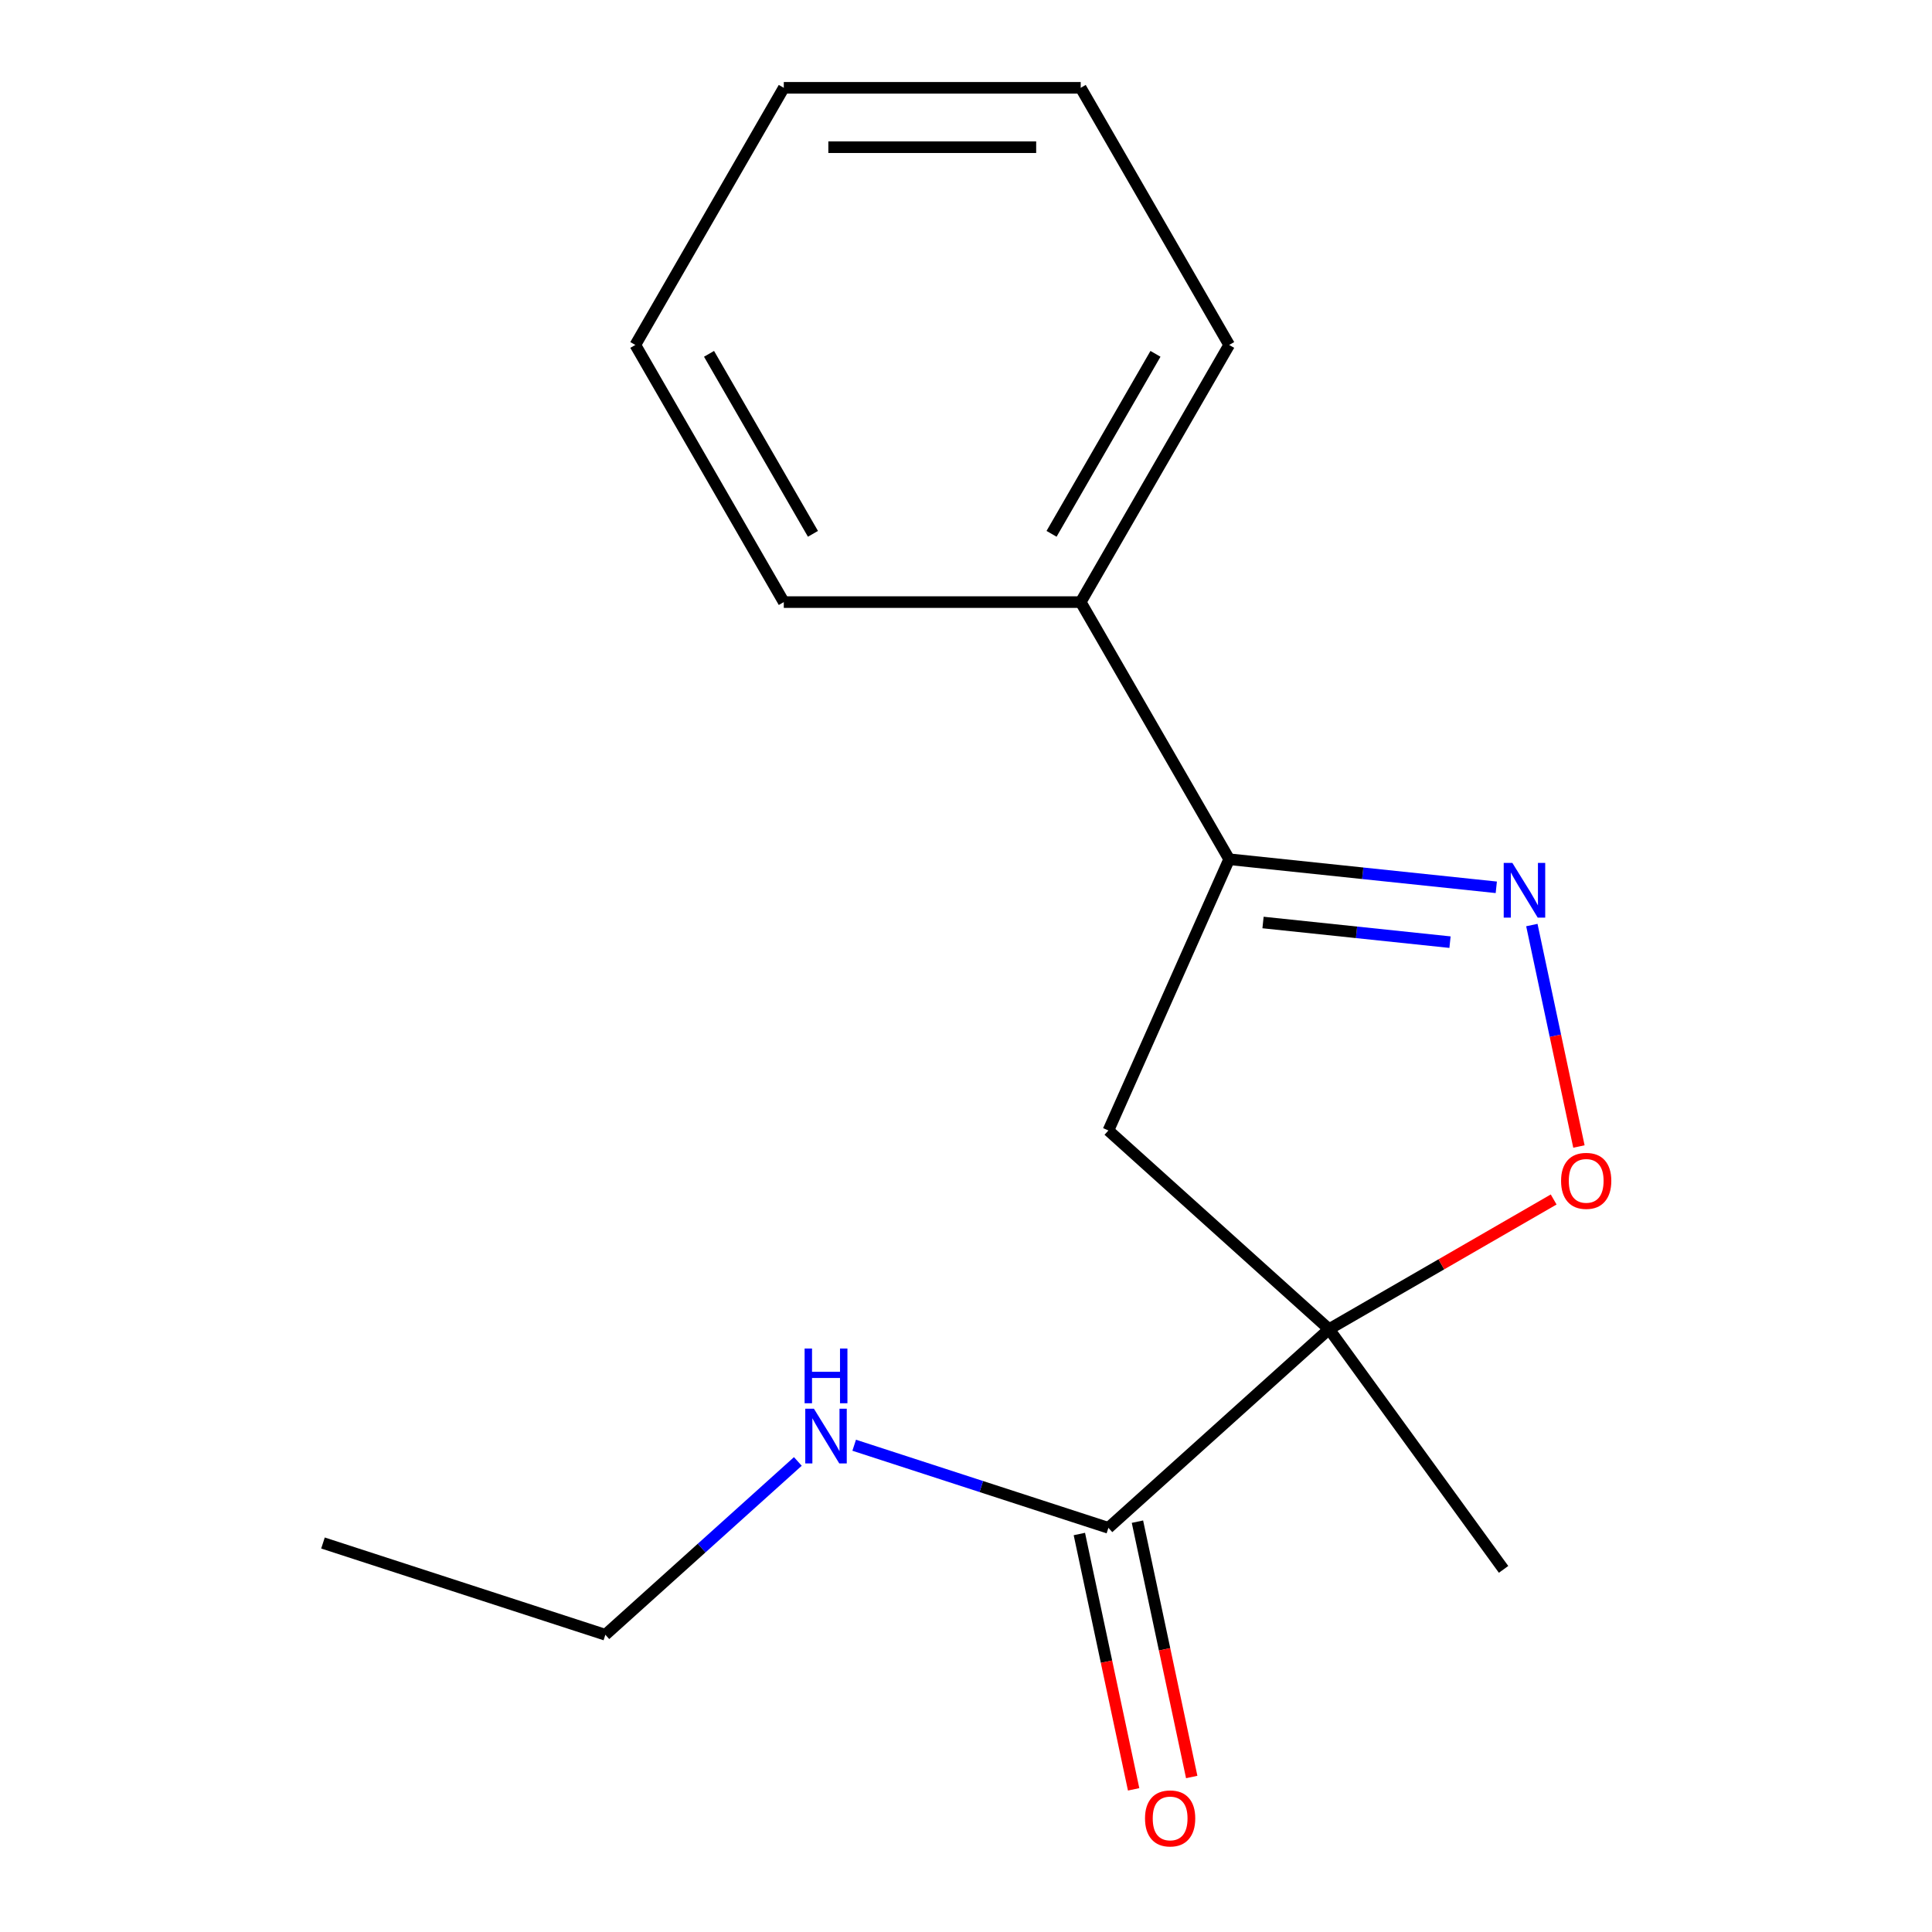 <?xml version='1.0' encoding='iso-8859-1'?>
<svg version='1.1' baseProfile='full'
              xmlns='http://www.w3.org/2000/svg'
                      xmlns:rdkit='http://www.rdkit.org/xml'
                      xmlns:xlink='http://www.w3.org/1999/xlink'
                  xml:space='preserve'
width='1000px' height='1000px' viewBox='0 0 1000 1000'>
<!-- END OF HEADER -->
<rect style='opacity:1.0;fill:#FFFFFF;stroke:none' width='1000' height='1000' x='0' y='0'> </rect>
<path class='bond-1' d='M 687.917,687.97 L 746.043,654.411' style='fill:none;fill-rule:evenodd;stroke:#000000;stroke-width:6px;stroke-linecap:butt;stroke-linejoin:miter;stroke-opacity:1' />
<path class='bond-1' d='M 746.043,654.411 L 804.169,620.851' style='fill:none;fill-rule:evenodd;stroke:#FF0000;stroke-width:6px;stroke-linecap:butt;stroke-linejoin:miter;stroke-opacity:1' />
<path class='bond-3' d='M 687.917,687.97 L 573.707,585.135' style='fill:none;fill-rule:evenodd;stroke:#000000;stroke-width:6px;stroke-linecap:butt;stroke-linejoin:miter;stroke-opacity:1' />
<path class='bond-4' d='M 687.917,687.97 L 573.707,790.804' style='fill:none;fill-rule:evenodd;stroke:#000000;stroke-width:6px;stroke-linecap:butt;stroke-linejoin:miter;stroke-opacity:1' />
<path class='bond-8' d='M 687.917,687.97 L 778.25,812.303' style='fill:none;fill-rule:evenodd;stroke:#000000;stroke-width:6px;stroke-linecap:butt;stroke-linejoin:miter;stroke-opacity:1' />
<path class='bond-0' d='M 792.885,478.804 L 805.067,536.115' style='fill:none;fill-rule:evenodd;stroke:#0000FF;stroke-width:6px;stroke-linecap:butt;stroke-linejoin:miter;stroke-opacity:1' />
<path class='bond-0' d='M 805.067,536.115 L 817.248,593.426' style='fill:none;fill-rule:evenodd;stroke:#FF0000;stroke-width:6px;stroke-linecap:butt;stroke-linejoin:miter;stroke-opacity:1' />
<path class='bond-16' d='M 774.476,459.269 L 705.346,452.003' style='fill:none;fill-rule:evenodd;stroke:#0000FF;stroke-width:6px;stroke-linecap:butt;stroke-linejoin:miter;stroke-opacity:1' />
<path class='bond-16' d='M 705.346,452.003 L 636.216,444.738' style='fill:none;fill-rule:evenodd;stroke:#000000;stroke-width:6px;stroke-linecap:butt;stroke-linejoin:miter;stroke-opacity:1' />
<path class='bond-16' d='M 750.524,487.658 L 702.133,482.572' style='fill:none;fill-rule:evenodd;stroke:#0000FF;stroke-width:6px;stroke-linecap:butt;stroke-linejoin:miter;stroke-opacity:1' />
<path class='bond-16' d='M 702.133,482.572 L 653.742,477.486' style='fill:none;fill-rule:evenodd;stroke:#000000;stroke-width:6px;stroke-linecap:butt;stroke-linejoin:miter;stroke-opacity:1' />
<path class='bond-2' d='M 636.216,444.738 L 573.707,585.135' style='fill:none;fill-rule:evenodd;stroke:#000000;stroke-width:6px;stroke-linecap:butt;stroke-linejoin:miter;stroke-opacity:1' />
<path class='bond-6' d='M 636.216,444.738 L 559.374,311.643' style='fill:none;fill-rule:evenodd;stroke:#000000;stroke-width:6px;stroke-linecap:butt;stroke-linejoin:miter;stroke-opacity:1' />
<path class='bond-5' d='M 558.675,794 L 572.721,860.082' style='fill:none;fill-rule:evenodd;stroke:#000000;stroke-width:6px;stroke-linecap:butt;stroke-linejoin:miter;stroke-opacity:1' />
<path class='bond-5' d='M 572.721,860.082 L 586.767,926.163' style='fill:none;fill-rule:evenodd;stroke:#FF0000;stroke-width:6px;stroke-linecap:butt;stroke-linejoin:miter;stroke-opacity:1' />
<path class='bond-5' d='M 588.74,787.609 L 602.786,853.691' style='fill:none;fill-rule:evenodd;stroke:#000000;stroke-width:6px;stroke-linecap:butt;stroke-linejoin:miter;stroke-opacity:1' />
<path class='bond-5' d='M 602.786,853.691 L 616.832,919.773' style='fill:none;fill-rule:evenodd;stroke:#FF0000;stroke-width:6px;stroke-linecap:butt;stroke-linejoin:miter;stroke-opacity:1' />
<path class='bond-7' d='M 573.707,790.804 L 507.917,769.428' style='fill:none;fill-rule:evenodd;stroke:#000000;stroke-width:6px;stroke-linecap:butt;stroke-linejoin:miter;stroke-opacity:1' />
<path class='bond-7' d='M 507.917,769.428 L 442.127,748.051' style='fill:none;fill-rule:evenodd;stroke:#0000FF;stroke-width:6px;stroke-linecap:butt;stroke-linejoin:miter;stroke-opacity:1' />
<path class='bond-9' d='M 559.374,311.643 L 636.216,178.549' style='fill:none;fill-rule:evenodd;stroke:#000000;stroke-width:6px;stroke-linecap:butt;stroke-linejoin:miter;stroke-opacity:1' />
<path class='bond-9' d='M 544.282,276.311 L 598.071,183.145' style='fill:none;fill-rule:evenodd;stroke:#000000;stroke-width:6px;stroke-linecap:butt;stroke-linejoin:miter;stroke-opacity:1' />
<path class='bond-10' d='M 559.374,311.643 L 405.69,311.643' style='fill:none;fill-rule:evenodd;stroke:#000000;stroke-width:6px;stroke-linecap:butt;stroke-linejoin:miter;stroke-opacity:1' />
<path class='bond-11' d='M 412.963,756.443 L 363.149,801.296' style='fill:none;fill-rule:evenodd;stroke:#0000FF;stroke-width:6px;stroke-linecap:butt;stroke-linejoin:miter;stroke-opacity:1' />
<path class='bond-11' d='M 363.149,801.296 L 313.335,846.148' style='fill:none;fill-rule:evenodd;stroke:#000000;stroke-width:6px;stroke-linecap:butt;stroke-linejoin:miter;stroke-opacity:1' />
<path class='bond-14' d='M 636.216,178.549 L 559.374,45.455' style='fill:none;fill-rule:evenodd;stroke:#000000;stroke-width:6px;stroke-linecap:butt;stroke-linejoin:miter;stroke-opacity:1' />
<path class='bond-13' d='M 405.69,311.643 L 328.848,178.549' style='fill:none;fill-rule:evenodd;stroke:#000000;stroke-width:6px;stroke-linecap:butt;stroke-linejoin:miter;stroke-opacity:1' />
<path class='bond-13' d='M 420.783,276.311 L 366.993,183.145' style='fill:none;fill-rule:evenodd;stroke:#000000;stroke-width:6px;stroke-linecap:butt;stroke-linejoin:miter;stroke-opacity:1' />
<path class='bond-12' d='M 313.335,846.148 L 167.173,798.657' style='fill:none;fill-rule:evenodd;stroke:#000000;stroke-width:6px;stroke-linecap:butt;stroke-linejoin:miter;stroke-opacity:1' />
<path class='bond-15' d='M 328.848,178.549 L 405.69,45.455' style='fill:none;fill-rule:evenodd;stroke:#000000;stroke-width:6px;stroke-linecap:butt;stroke-linejoin:miter;stroke-opacity:1' />
<path class='bond-17' d='M 559.374,45.455 L 405.69,45.455' style='fill:none;fill-rule:evenodd;stroke:#000000;stroke-width:6px;stroke-linecap:butt;stroke-linejoin:miter;stroke-opacity:1' />
<path class='bond-17' d='M 536.322,76.191 L 428.743,76.191' style='fill:none;fill-rule:evenodd;stroke:#000000;stroke-width:6px;stroke-linecap:butt;stroke-linejoin:miter;stroke-opacity:1' />
<path  class='atom-1' d='M 782.798 446.642
L 792.078 461.642
Q 792.998 463.122, 794.478 465.802
Q 795.958 468.482, 796.038 468.642
L 796.038 446.642
L 799.798 446.642
L 799.798 474.962
L 795.918 474.962
L 785.958 458.562
Q 784.798 456.642, 783.558 454.442
Q 782.358 452.242, 781.998 451.562
L 781.998 474.962
L 778.318 474.962
L 778.318 446.642
L 782.798 446.642
' fill='#0000FF'/>
<path  class='atom-2' d='M 808.011 611.208
Q 808.011 604.408, 811.371 600.608
Q 814.731 596.808, 821.011 596.808
Q 827.291 596.808, 830.651 600.608
Q 834.011 604.408, 834.011 611.208
Q 834.011 618.088, 830.611 622.008
Q 827.211 625.888, 821.011 625.888
Q 814.771 625.888, 811.371 622.008
Q 808.011 618.128, 808.011 611.208
M 821.011 622.688
Q 825.331 622.688, 827.651 619.808
Q 830.011 616.888, 830.011 611.208
Q 830.011 605.648, 827.651 602.848
Q 825.331 600.008, 821.011 600.008
Q 816.691 600.008, 814.331 602.808
Q 812.011 605.608, 812.011 611.208
Q 812.011 616.928, 814.331 619.808
Q 816.691 622.688, 821.011 622.688
' fill='#FF0000'/>
<path  class='atom-6' d='M 592.66 941.21
Q 592.66 934.41, 596.02 930.61
Q 599.38 926.81, 605.66 926.81
Q 611.94 926.81, 615.3 930.61
Q 618.66 934.41, 618.66 941.21
Q 618.66 948.09, 615.26 952.01
Q 611.86 955.89, 605.66 955.89
Q 599.42 955.89, 596.02 952.01
Q 592.66 948.13, 592.66 941.21
M 605.66 952.69
Q 609.98 952.69, 612.3 949.81
Q 614.66 946.89, 614.66 941.21
Q 614.66 935.65, 612.3 932.85
Q 609.98 930.01, 605.66 930.01
Q 601.34 930.01, 598.98 932.81
Q 596.66 935.61, 596.66 941.21
Q 596.66 946.93, 598.98 949.81
Q 601.34 952.69, 605.66 952.69
' fill='#FF0000'/>
<path  class='atom-8' d='M 421.285 729.153
L 430.565 744.153
Q 431.485 745.633, 432.965 748.313
Q 434.445 750.993, 434.525 751.153
L 434.525 729.153
L 438.285 729.153
L 438.285 757.473
L 434.405 757.473
L 424.445 741.073
Q 423.285 739.153, 422.045 736.953
Q 420.845 734.753, 420.485 734.073
L 420.485 757.473
L 416.805 757.473
L 416.805 729.153
L 421.285 729.153
' fill='#0000FF'/>
<path  class='atom-8' d='M 416.465 698.001
L 420.305 698.001
L 420.305 710.041
L 434.785 710.041
L 434.785 698.001
L 438.625 698.001
L 438.625 726.321
L 434.785 726.321
L 434.785 713.241
L 420.305 713.241
L 420.305 726.321
L 416.465 726.321
L 416.465 698.001
' fill='#0000FF'/>
</svg>
